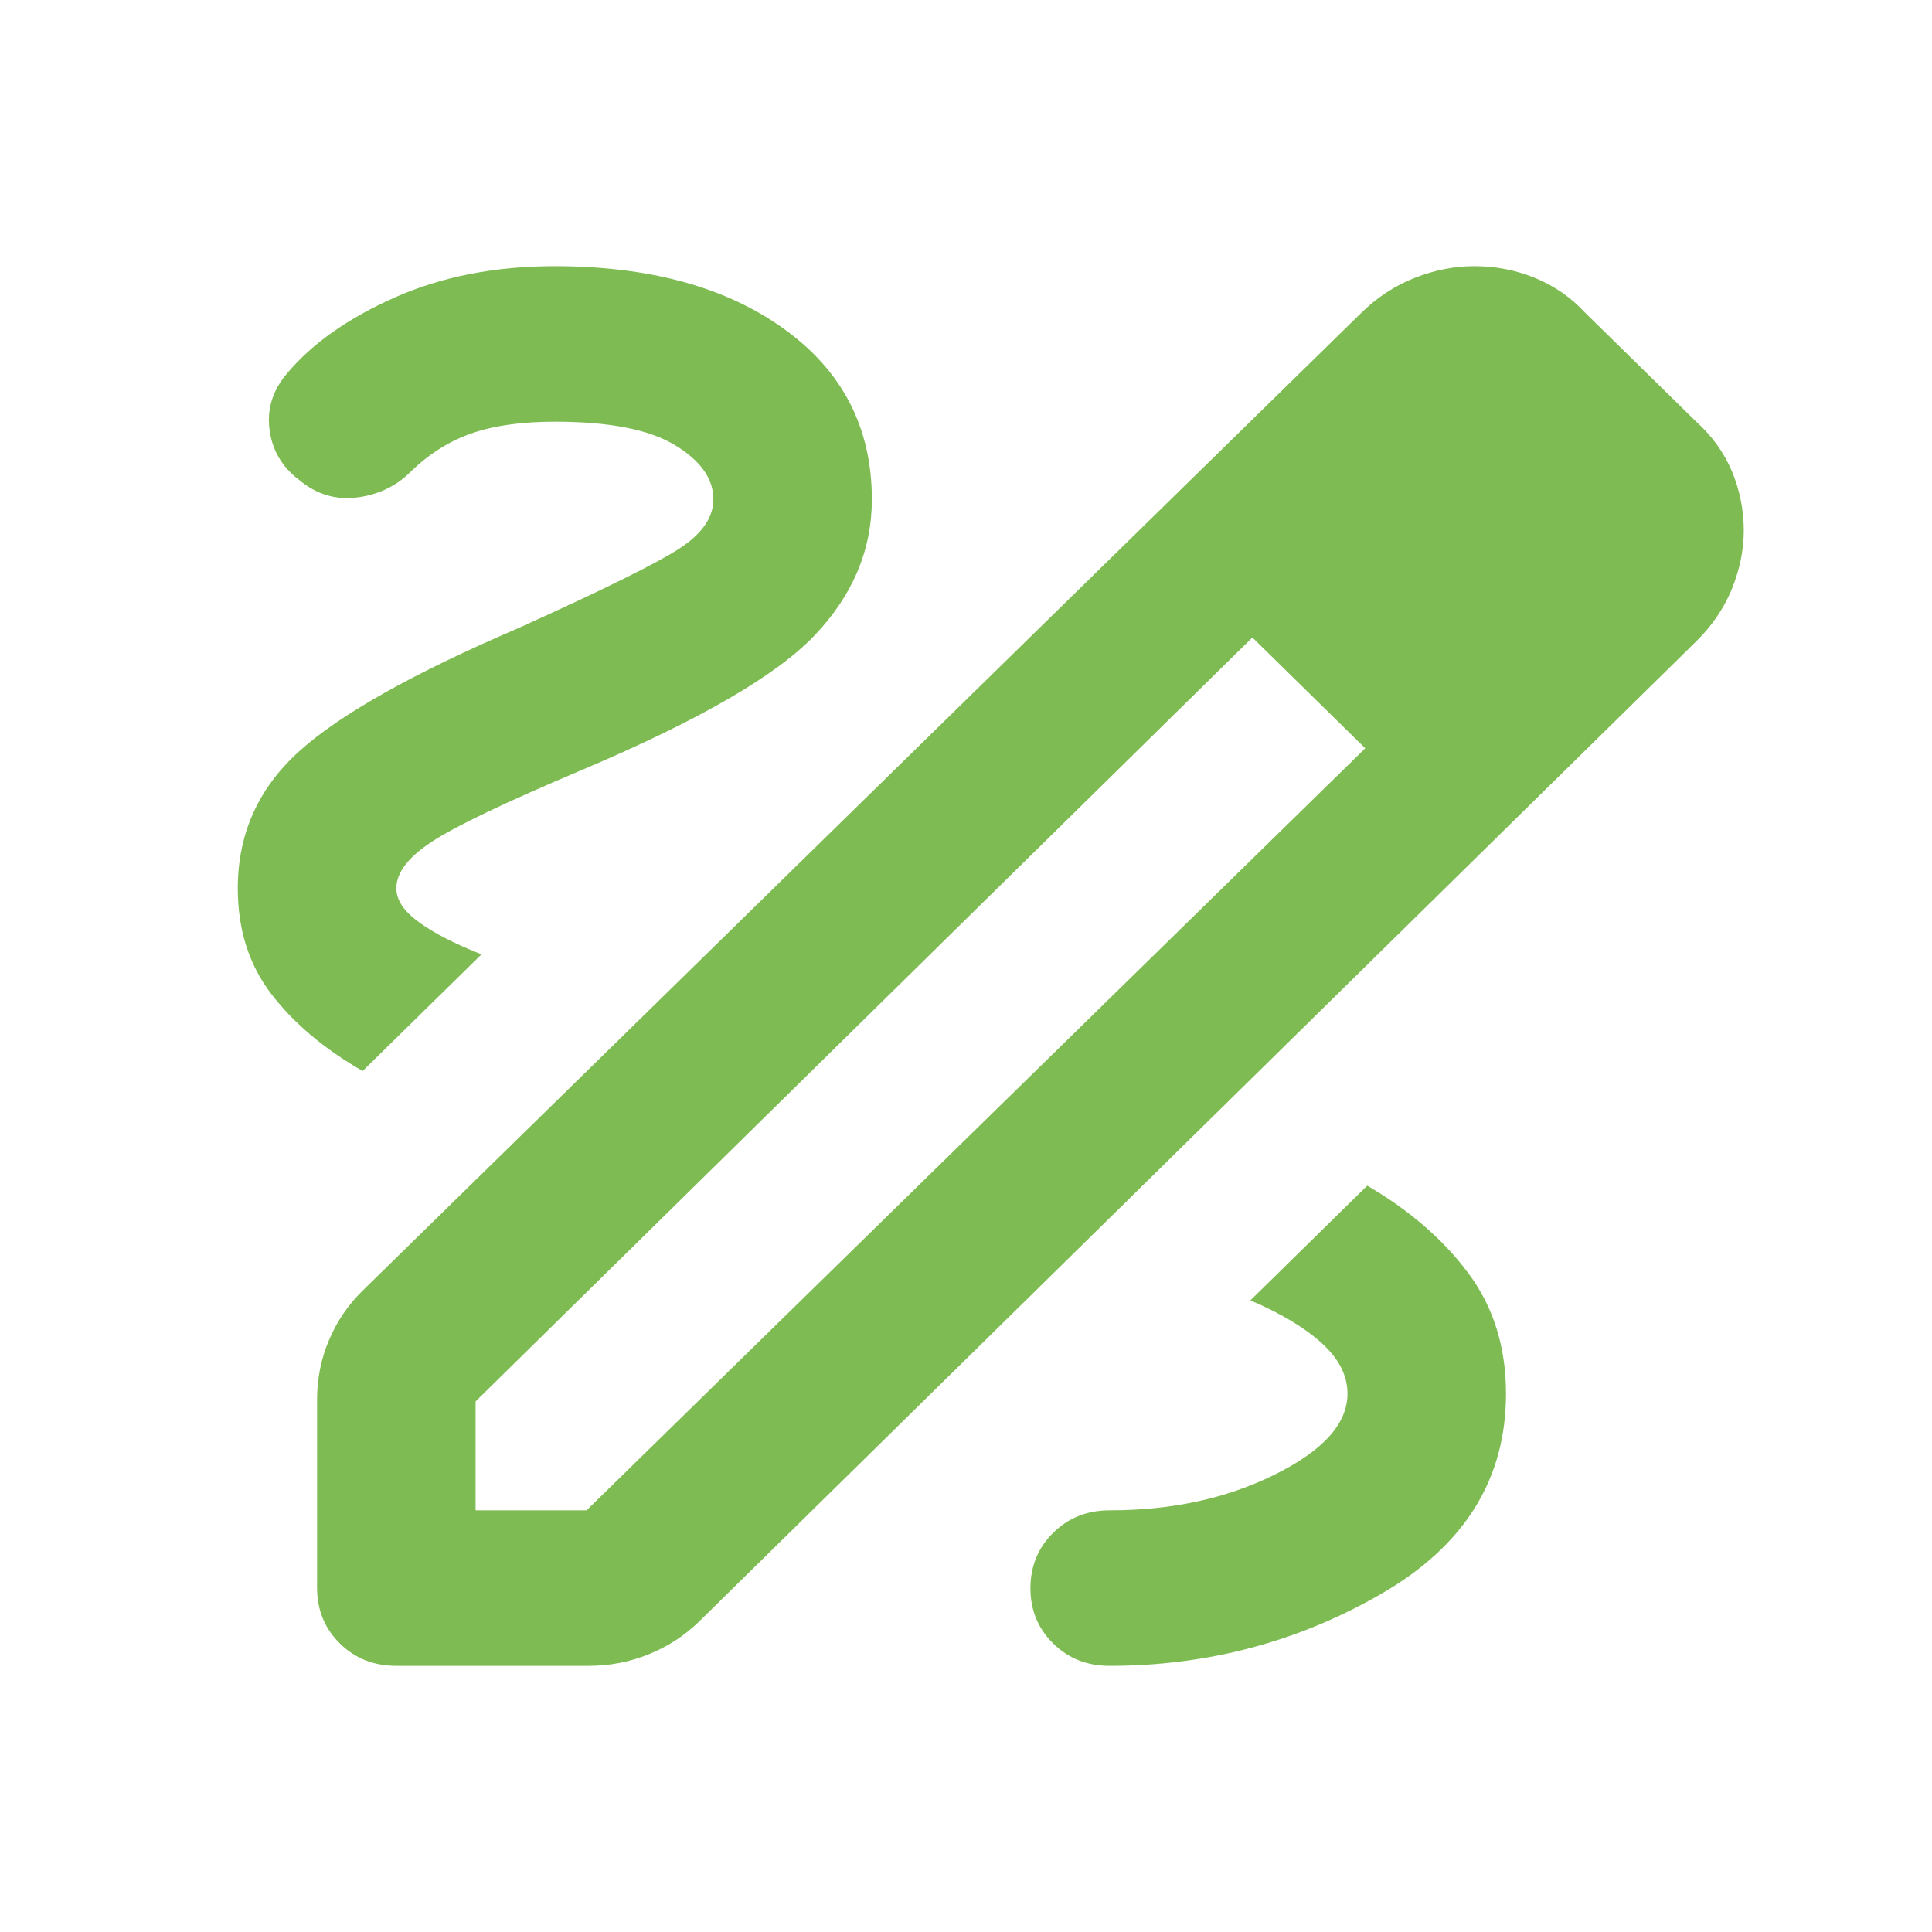 <svg width="26" height="26" viewBox="0 0 26 26" fill="none" xmlns="http://www.w3.org/2000/svg">
<path d="M5.334 22.418C5.031 22.418 4.778 22.318 4.574 22.117C4.37 21.916 4.268 21.668 4.267 21.372V18.834C4.267 18.555 4.32 18.289 4.427 18.036C4.534 17.782 4.685 17.56 4.88 17.369L18.32 4.21C18.534 4 18.773 3.844 19.04 3.739C19.307 3.634 19.573 3.582 19.84 3.582C20.125 3.582 20.396 3.634 20.654 3.739C20.912 3.844 21.139 4 21.334 4.21L22.827 5.675C23.04 5.867 23.2 6.089 23.307 6.342C23.413 6.596 23.467 6.862 23.467 7.14C23.467 7.401 23.413 7.663 23.307 7.925C23.2 8.186 23.04 8.422 22.827 8.631L9.414 21.816C9.218 22.008 8.991 22.157 8.734 22.261C8.477 22.366 8.205 22.418 7.92 22.418H5.334ZM6.4 20.325H7.894L18.373 10.07L17.627 9.311L16.854 8.579L6.4 18.86V20.325ZM17.627 9.311L16.854 8.579L18.373 10.07L17.627 9.311ZM14.934 22.418C16.249 22.418 17.467 22.096 18.587 21.45C19.707 20.805 20.267 19.907 20.267 18.756C20.267 18.128 20.098 17.587 19.76 17.134C19.422 16.68 18.969 16.288 18.4 15.956L16.827 17.5C17.236 17.674 17.556 17.866 17.787 18.075C18.018 18.285 18.134 18.511 18.134 18.756C18.134 19.157 17.809 19.519 17.16 19.842C16.51 20.165 15.768 20.326 14.934 20.325C14.631 20.325 14.378 20.426 14.174 20.627C13.97 20.828 13.868 21.076 13.867 21.372C13.867 21.668 13.969 21.917 14.174 22.118C14.379 22.319 14.632 22.419 14.934 22.418ZM4.88 14.413L6.48 12.843C6.125 12.704 5.844 12.56 5.64 12.412C5.435 12.264 5.333 12.111 5.334 11.954C5.334 11.744 5.494 11.535 5.814 11.326C6.134 11.116 6.809 10.794 7.84 10.358C9.405 9.695 10.445 9.093 10.96 8.553C11.476 8.012 11.733 7.401 11.733 6.721C11.733 5.762 11.342 4.999 10.56 4.433C9.778 3.866 8.747 3.583 7.467 3.582C6.667 3.582 5.951 3.721 5.32 4C4.688 4.28 4.204 4.62 3.867 5.021C3.671 5.248 3.591 5.5 3.627 5.779C3.662 6.059 3.796 6.285 4.027 6.46C4.258 6.652 4.516 6.73 4.8 6.695C5.085 6.66 5.325 6.547 5.52 6.355C5.769 6.111 6.045 5.936 6.347 5.832C6.649 5.727 7.022 5.675 7.467 5.675C8.196 5.675 8.734 5.779 9.081 5.989C9.428 6.198 9.601 6.442 9.6 6.721C9.6 6.965 9.445 7.188 9.134 7.388C8.823 7.588 8.108 7.941 6.987 8.448C5.565 9.058 4.578 9.612 4.027 10.11C3.476 10.607 3.2 11.222 3.2 11.954C3.2 12.512 3.351 12.987 3.654 13.38C3.956 13.773 4.365 14.117 4.88 14.413Z" fill="#7EBC53"/>
</svg>
